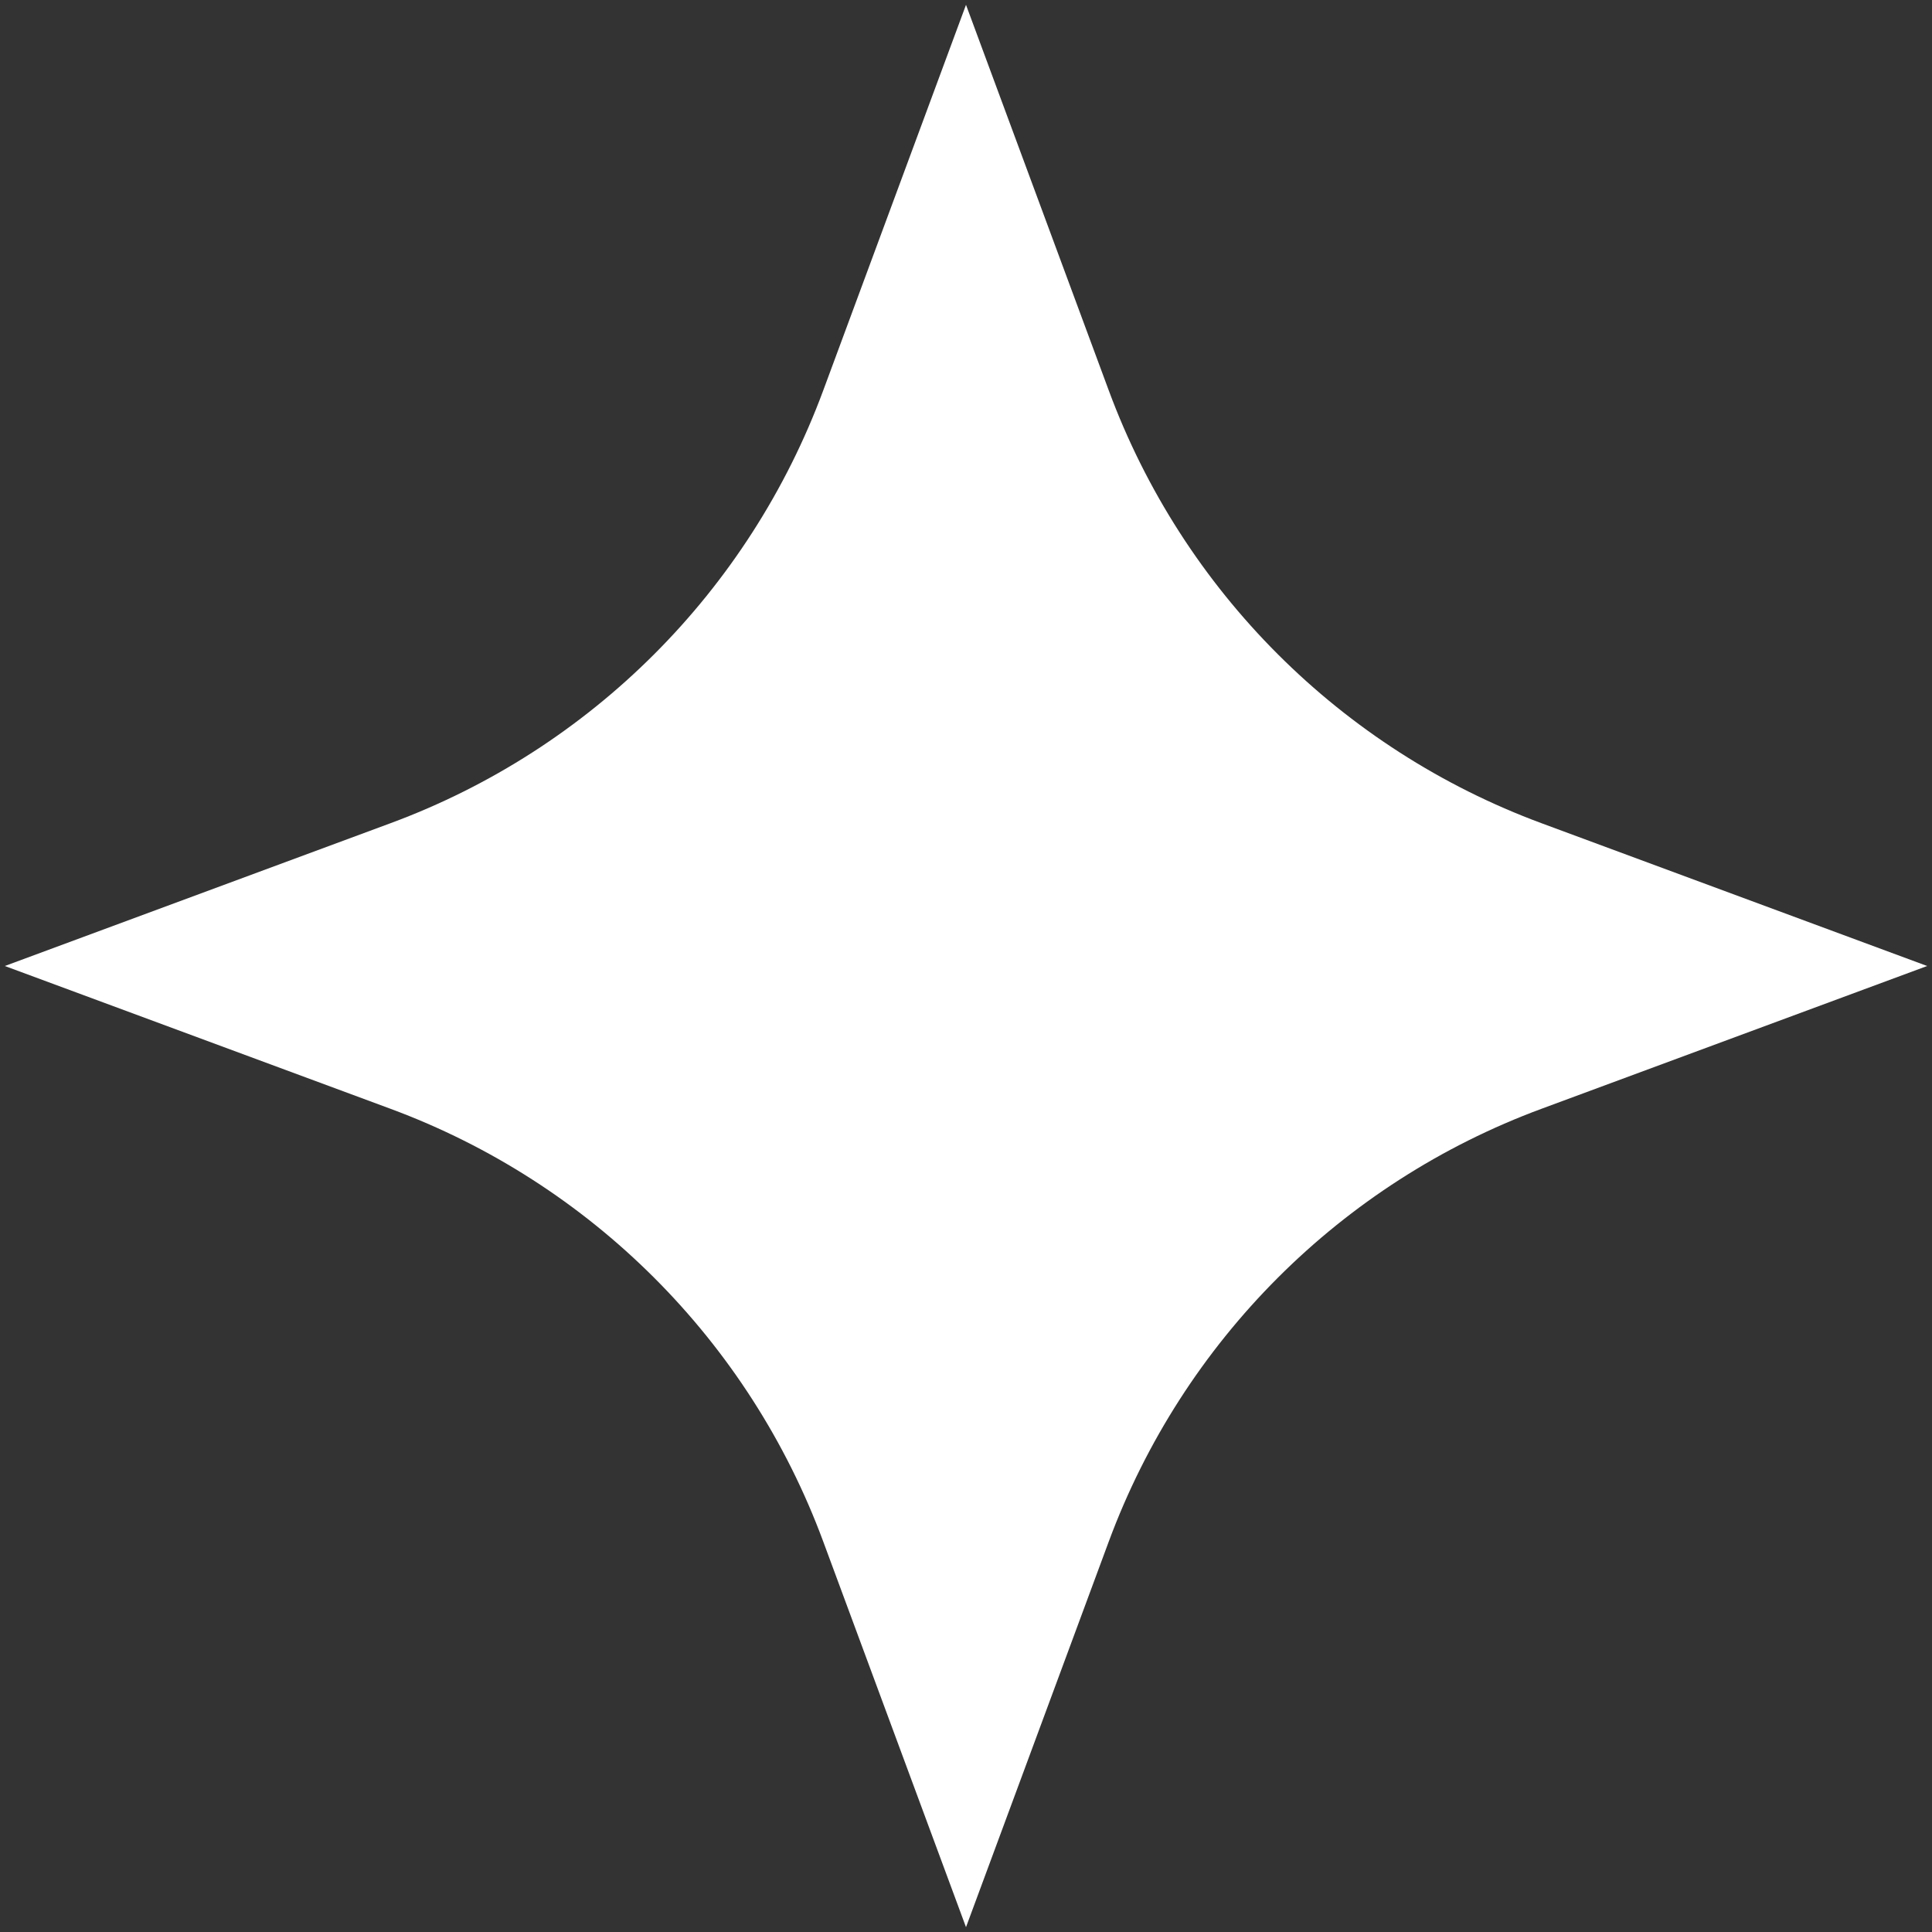<?xml version="1.0" encoding="UTF-8"?>
<svg xmlns="http://www.w3.org/2000/svg" version="1.1" viewBox="0 0 100 100">
  <rect x="0" y="0" width="100" height="100" fill="#333333" stroke="none"/>
  <defs>
    <style>
      .cls-1 {
        fill: #fff;
      }
    </style>
  </defs>
  <!-- Generator: Adobe Illustrator 28.6.0, SVG Export Plug-In . SVG Version: 1.2.0 Build 709)  -->
  <g>
    <g id="Vrstva_1">
      <path class="cls-1" d="M79.792,42.611l19.958,7.389-19.958,7.389c-10.386,3.84-18.563,12.03-22.403,22.403l-7.389,19.958-7.389-19.958c-3.84-10.386-12.03-18.563-22.403-22.403L.25,50l19.958-7.389c10.386-3.84,18.563-12.03,22.403-22.403L50,.25l7.389,19.958c3.84,10.386,12.03,18.563,22.403,22.403Z"/>
    </g>
  </g>
</svg>